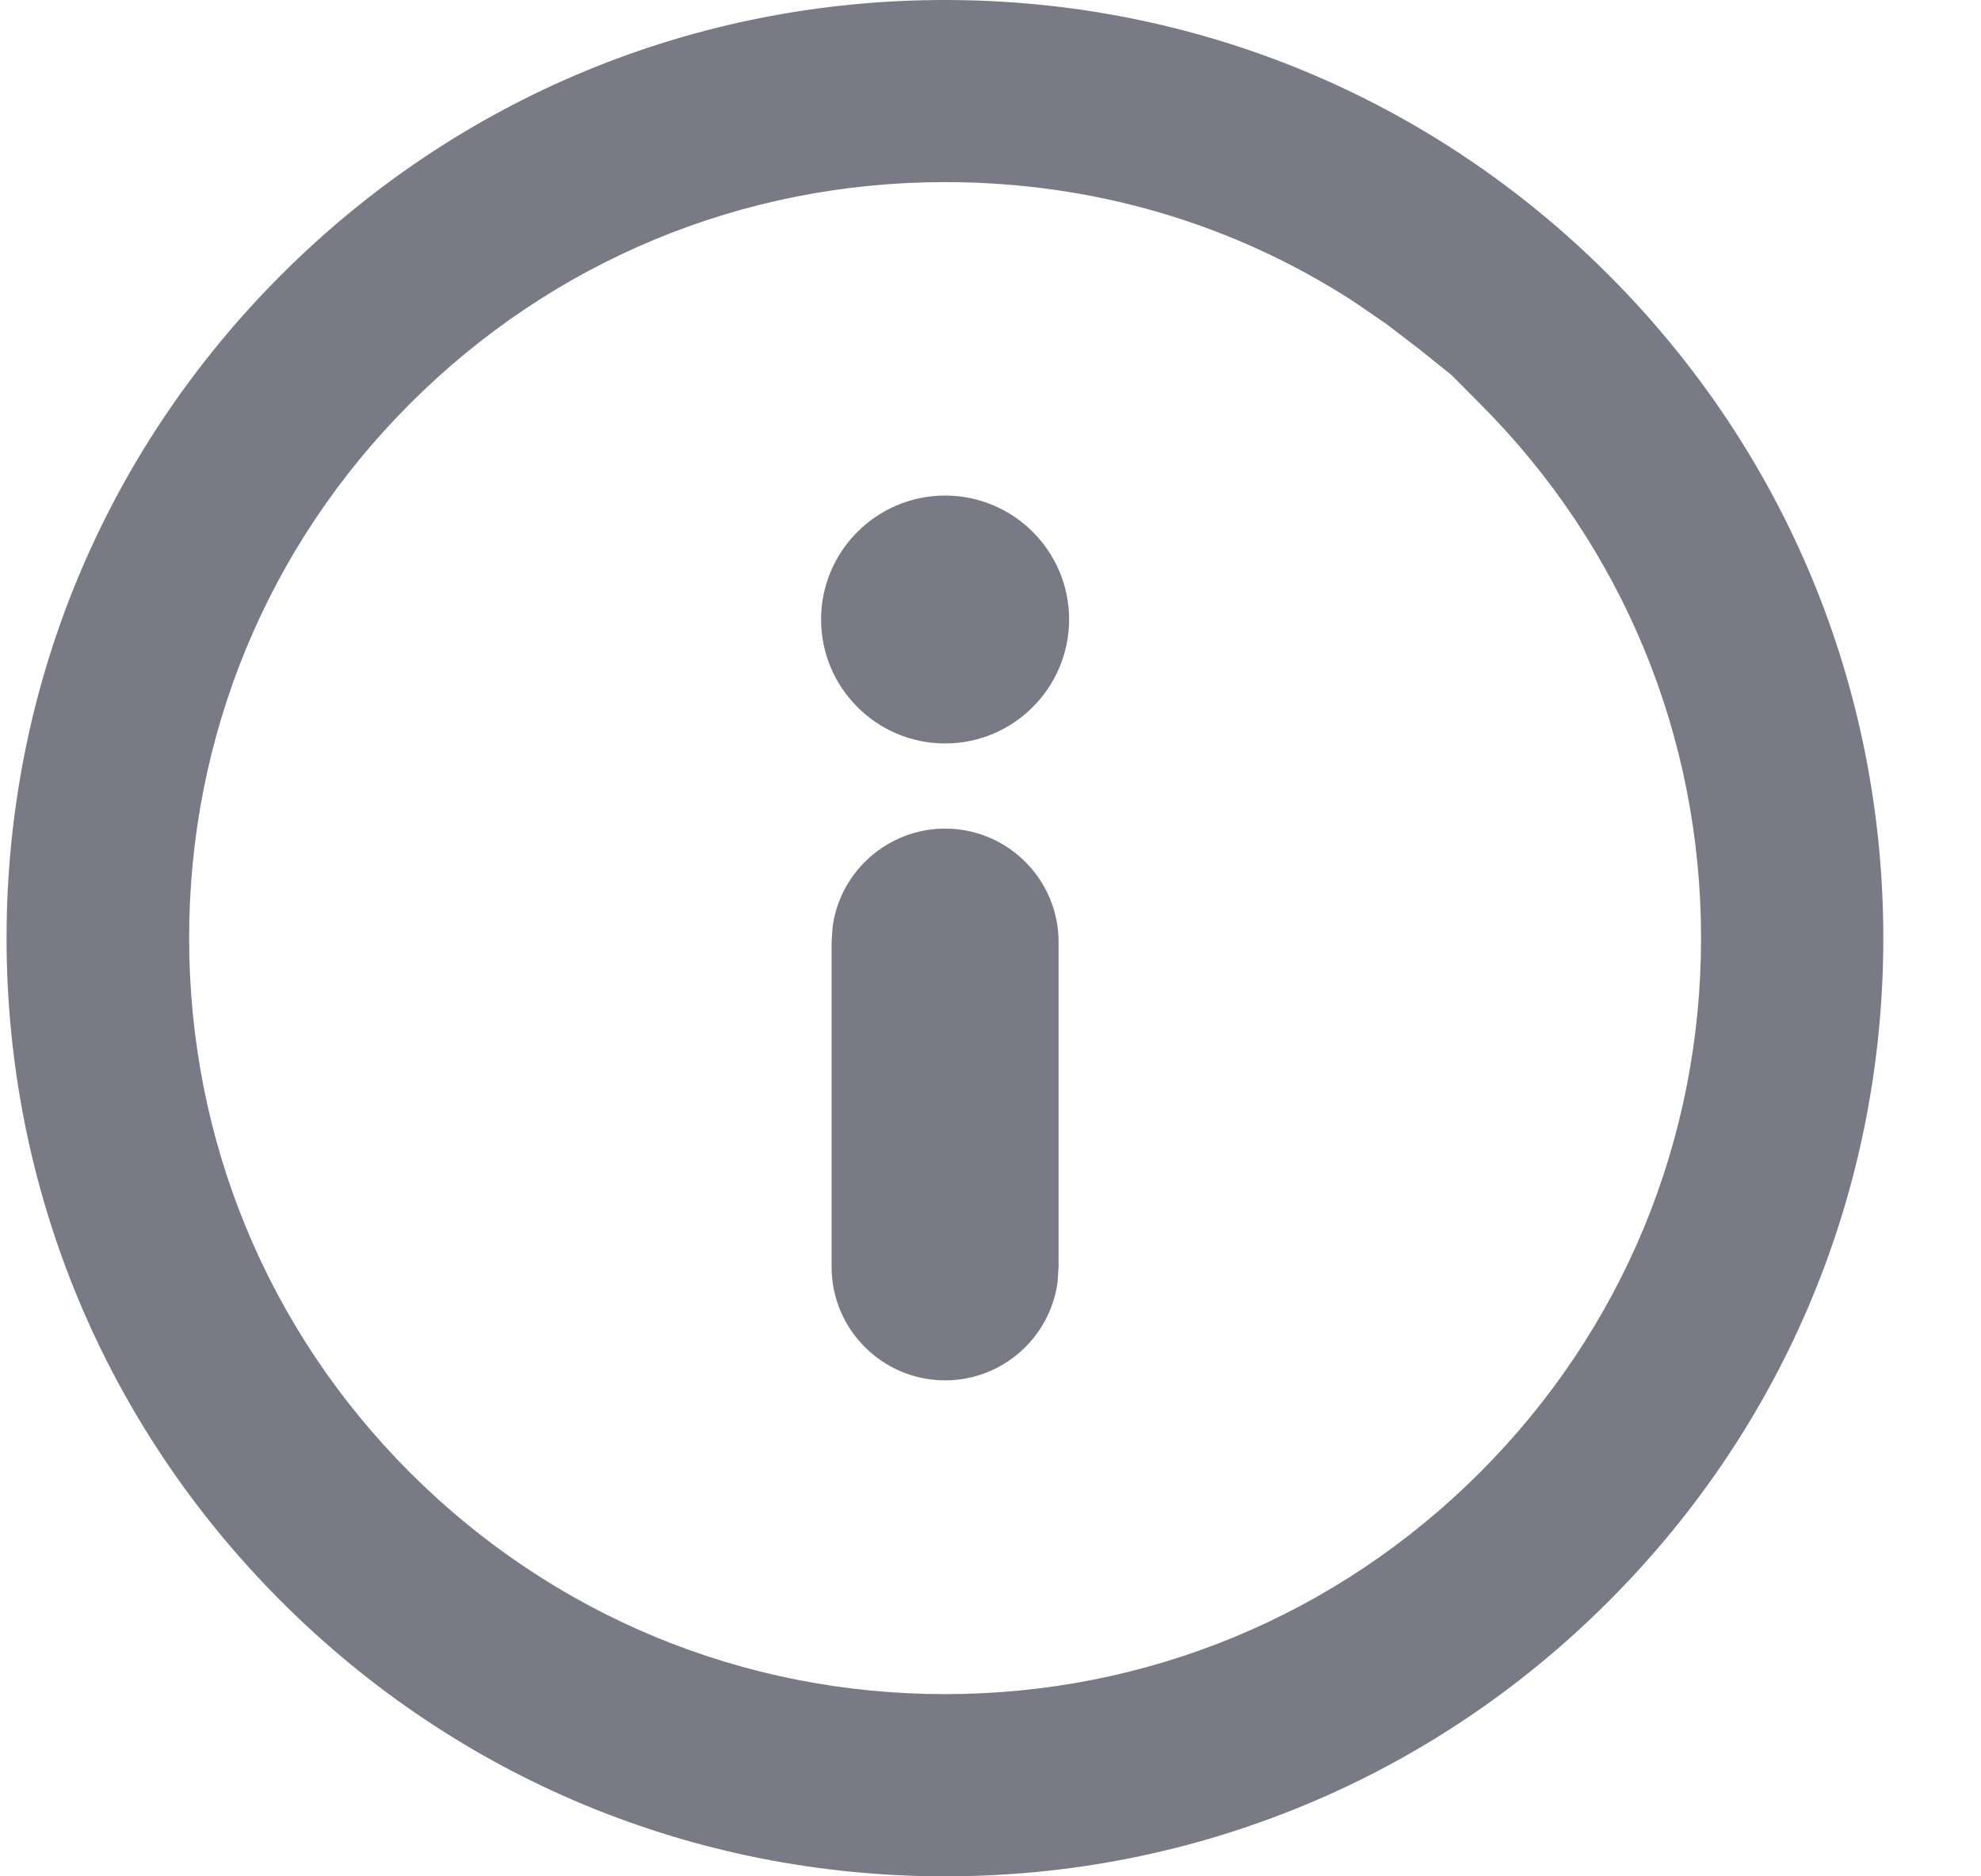 <svg xmlns="http://www.w3.org/2000/svg" width="19" height="18" viewBox="0 0 19 18">
    <g fill="none" fill-rule="evenodd">
        <g fill="#797A86" fill-rule="nonzero">
            <g>
                <g>
                    <g>
                        <path d="M27 17c1.195 0 2.355.23 3.447.682 1.09.452 2.072 1.11 2.917 1.955C35.064 21.336 36 23.597 36 26c0 2.403-.937 4.664-2.636 6.364C31.665 34.063 29.404 35 27 35s-4.665-.936-6.364-2.635C18.936 30.665 18 28.405 18 26c0-2.403.937-4.665 2.636-6.364C22.335 17.937 24.596 17 27 17zm0 1.748c-1.937 0-3.758.754-5.129 2.124-1.368 1.367-2.12 3.188-2.12 5.129 0 1.94.752 3.76 2.12 5.128 1.37 1.37 3.19 2.124 5.129 2.124 1.42 0 2.762-.395 3.922-1.147l.312-.214.312-.239.313-.251.27-.272c1.37-1.37 2.123-3.191 2.123-5.13 0-1.938-.753-3.758-2.123-5.128-1.371-1.37-3.191-2.124-5.129-2.124zm.002 9.12c.656 0 1.189.534 1.189 1.19 0 .655-.533 1.188-1.19 1.188-.655 0-1.189-.533-1.189-1.188 0-.657.534-1.19 1.19-1.19zm0-6.11c.55 0 1.006.41 1.078.94l.01.148v3.117c0 .6-.488 1.088-1.088 1.088-.55 0-1.007-.41-1.079-.94l-.01-.148v-3.117c0-.6.488-1.088 1.089-1.088z" transform="translate(-995, -466) translate(907, 0) translate(64.063, 317) translate(6, 132) translate(27, 26) scale(1, -1) translate(-27, -26)"/>
                    </g>
                </g>
            </g>
        </g>
    </g>
</svg>
